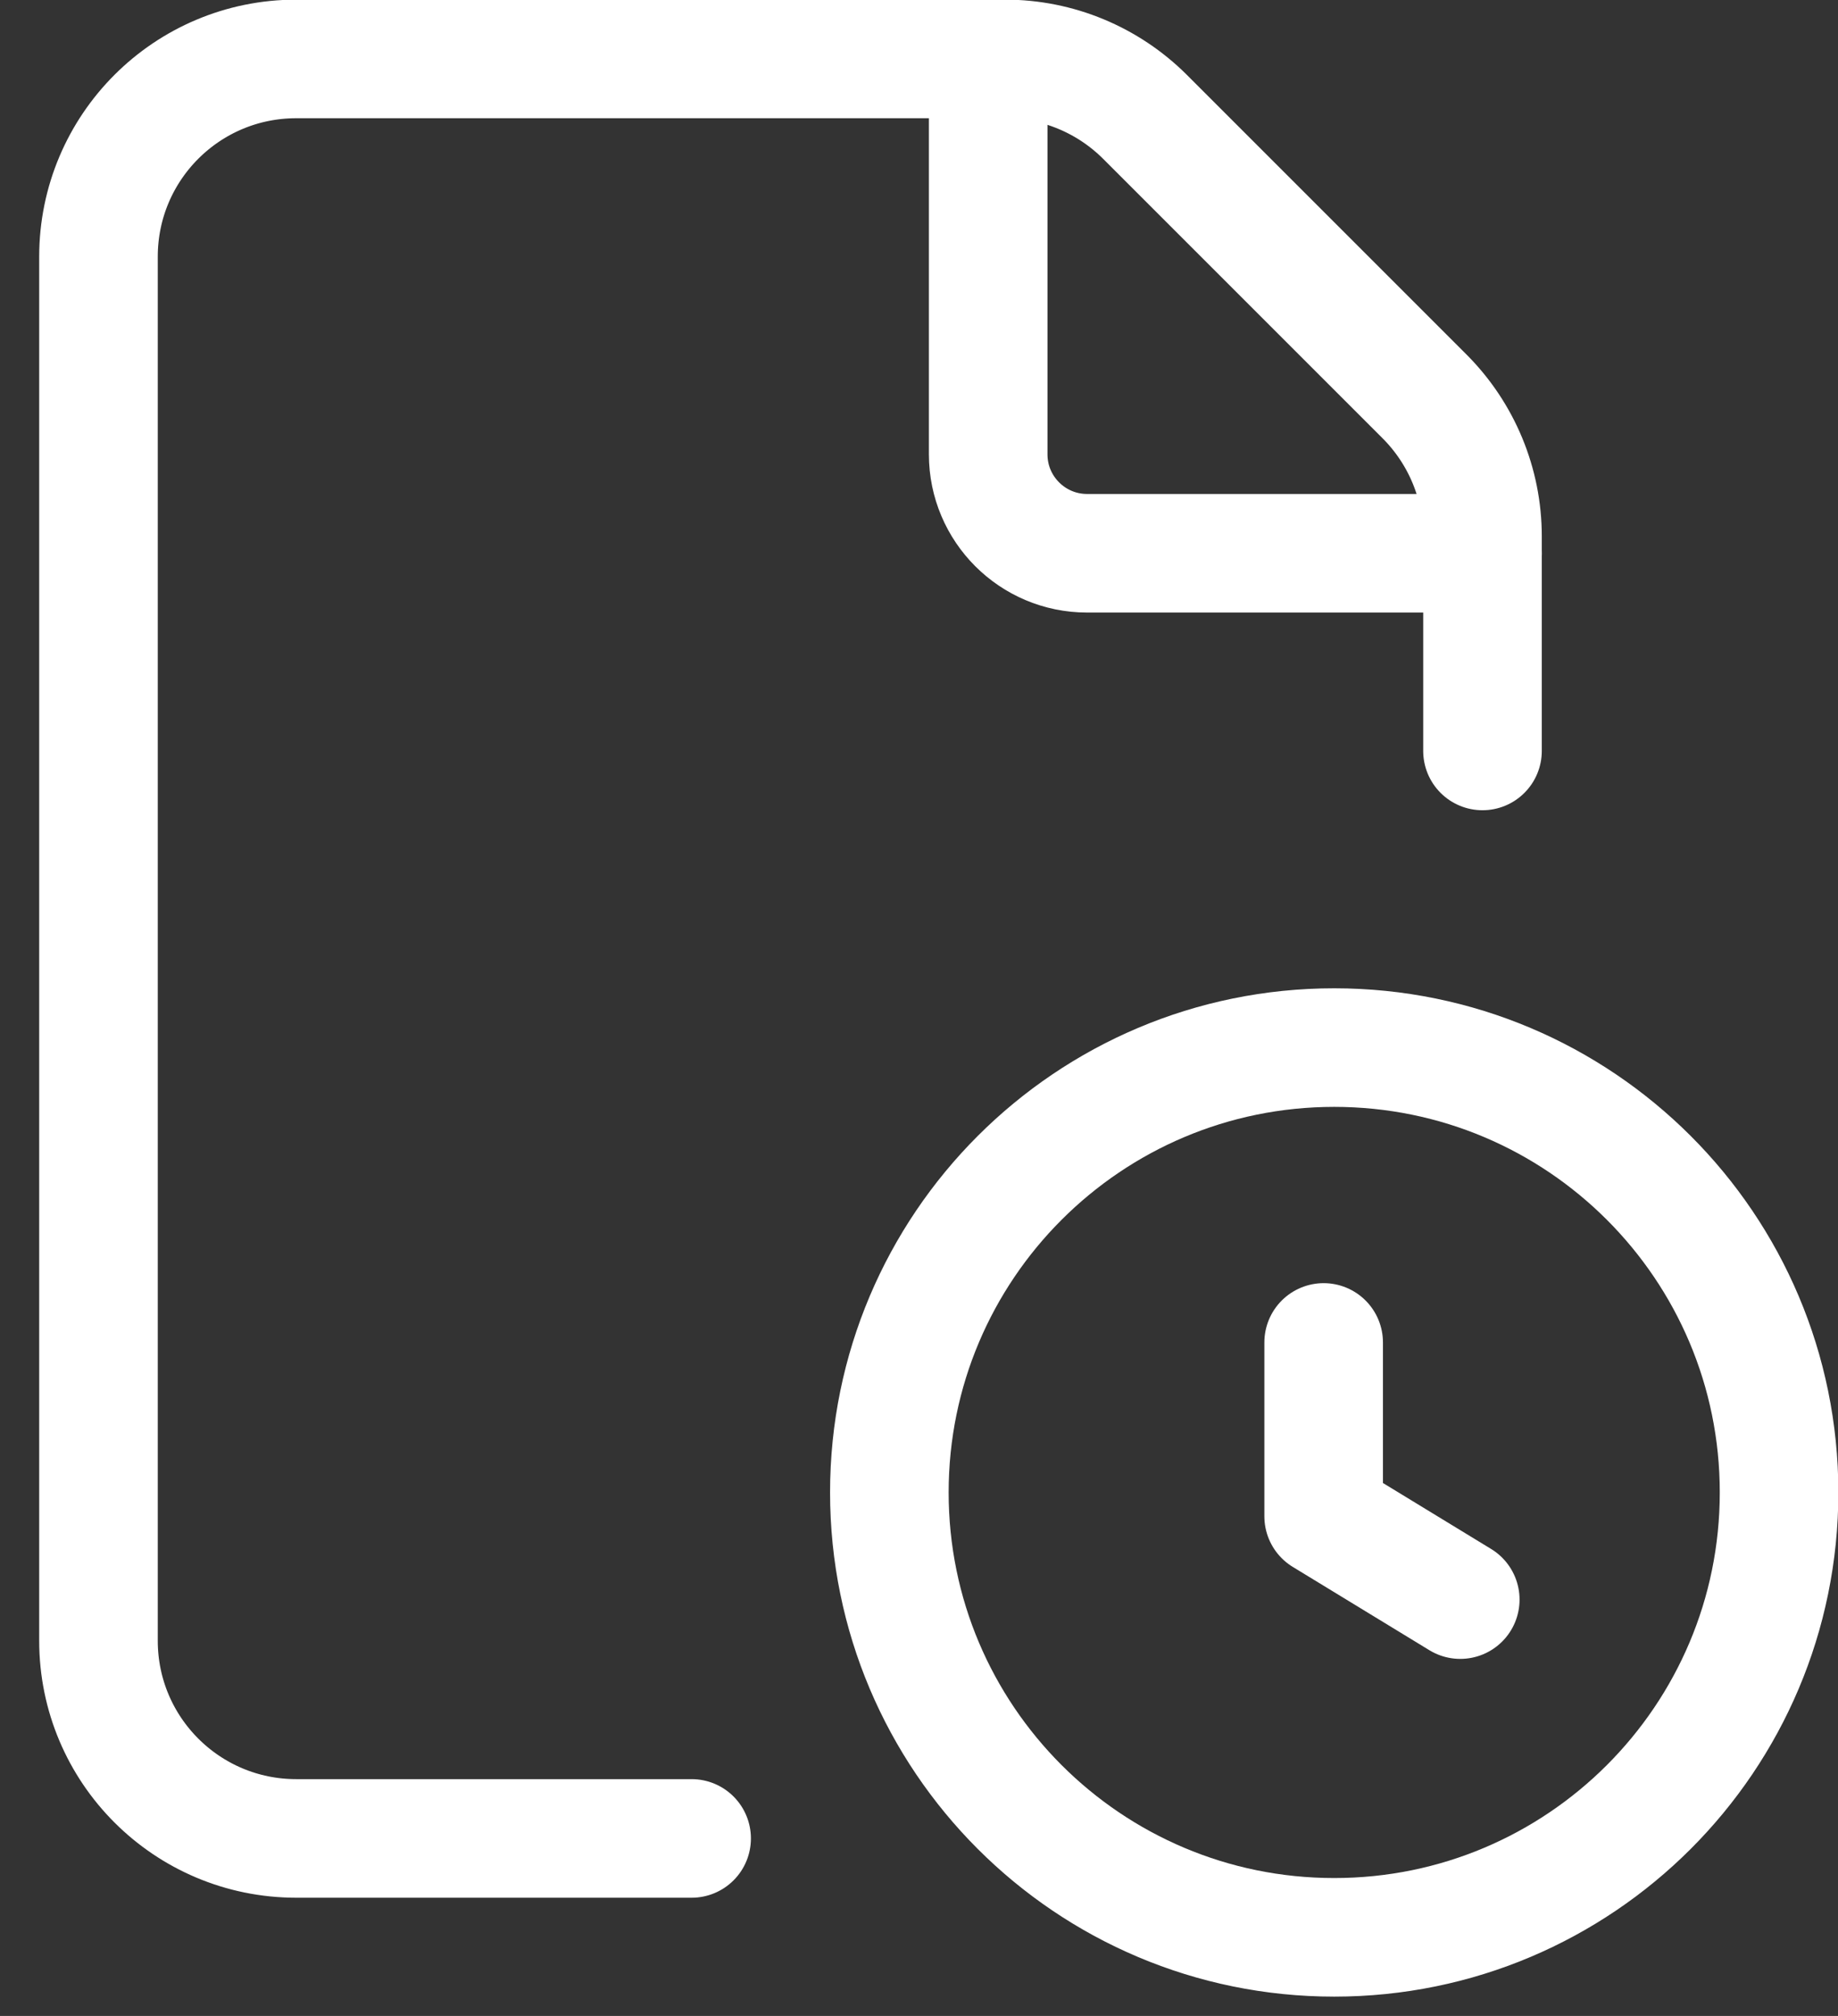 <svg width="31" height="34" viewBox="0 0 31 34" fill="none" xmlns="http://www.w3.org/2000/svg"><rect x="0" y="0" width="31" height="34" fill="#333333" stroke="none"/>    <path d="M25.004 12.665V9.044C25.004 8.16 24.652 7.312 24.027 6.686L19.312 1.971C18.686 1.346 17.838 0.994 16.954 0.994H4.996C3.153 0.994 1.661 2.486 1.661 4.329V27.672C1.661 29.514 3.153 31.006 4.996 31.006H11.665" stroke="white" stroke-width="2" stroke-linecap="round" stroke-linejoin="round"/>    <path d="M25.004 9.331H18.335C17.414 9.331 16.667 8.584 16.667 7.663V0.994" stroke="white" stroke-width="2" stroke-linecap="round" stroke-linejoin="round"/>    <path d="M22.503 32.674C18.36 32.674 15 29.314 15 25.171C15 21.027 18.36 17.668 22.503 17.668C26.648 17.668 30.006 21.027 30.006 25.171C30.006 29.314 26.648 32.674 22.503 32.674" stroke="white" stroke-width="2" stroke-linecap="round" stroke-linejoin="round"/>    <path d="M22.325 22.641V25.573L24.629 26.978" stroke="white" stroke-width="2" stroke-linecap="round" stroke-linejoin="round"/></svg>
